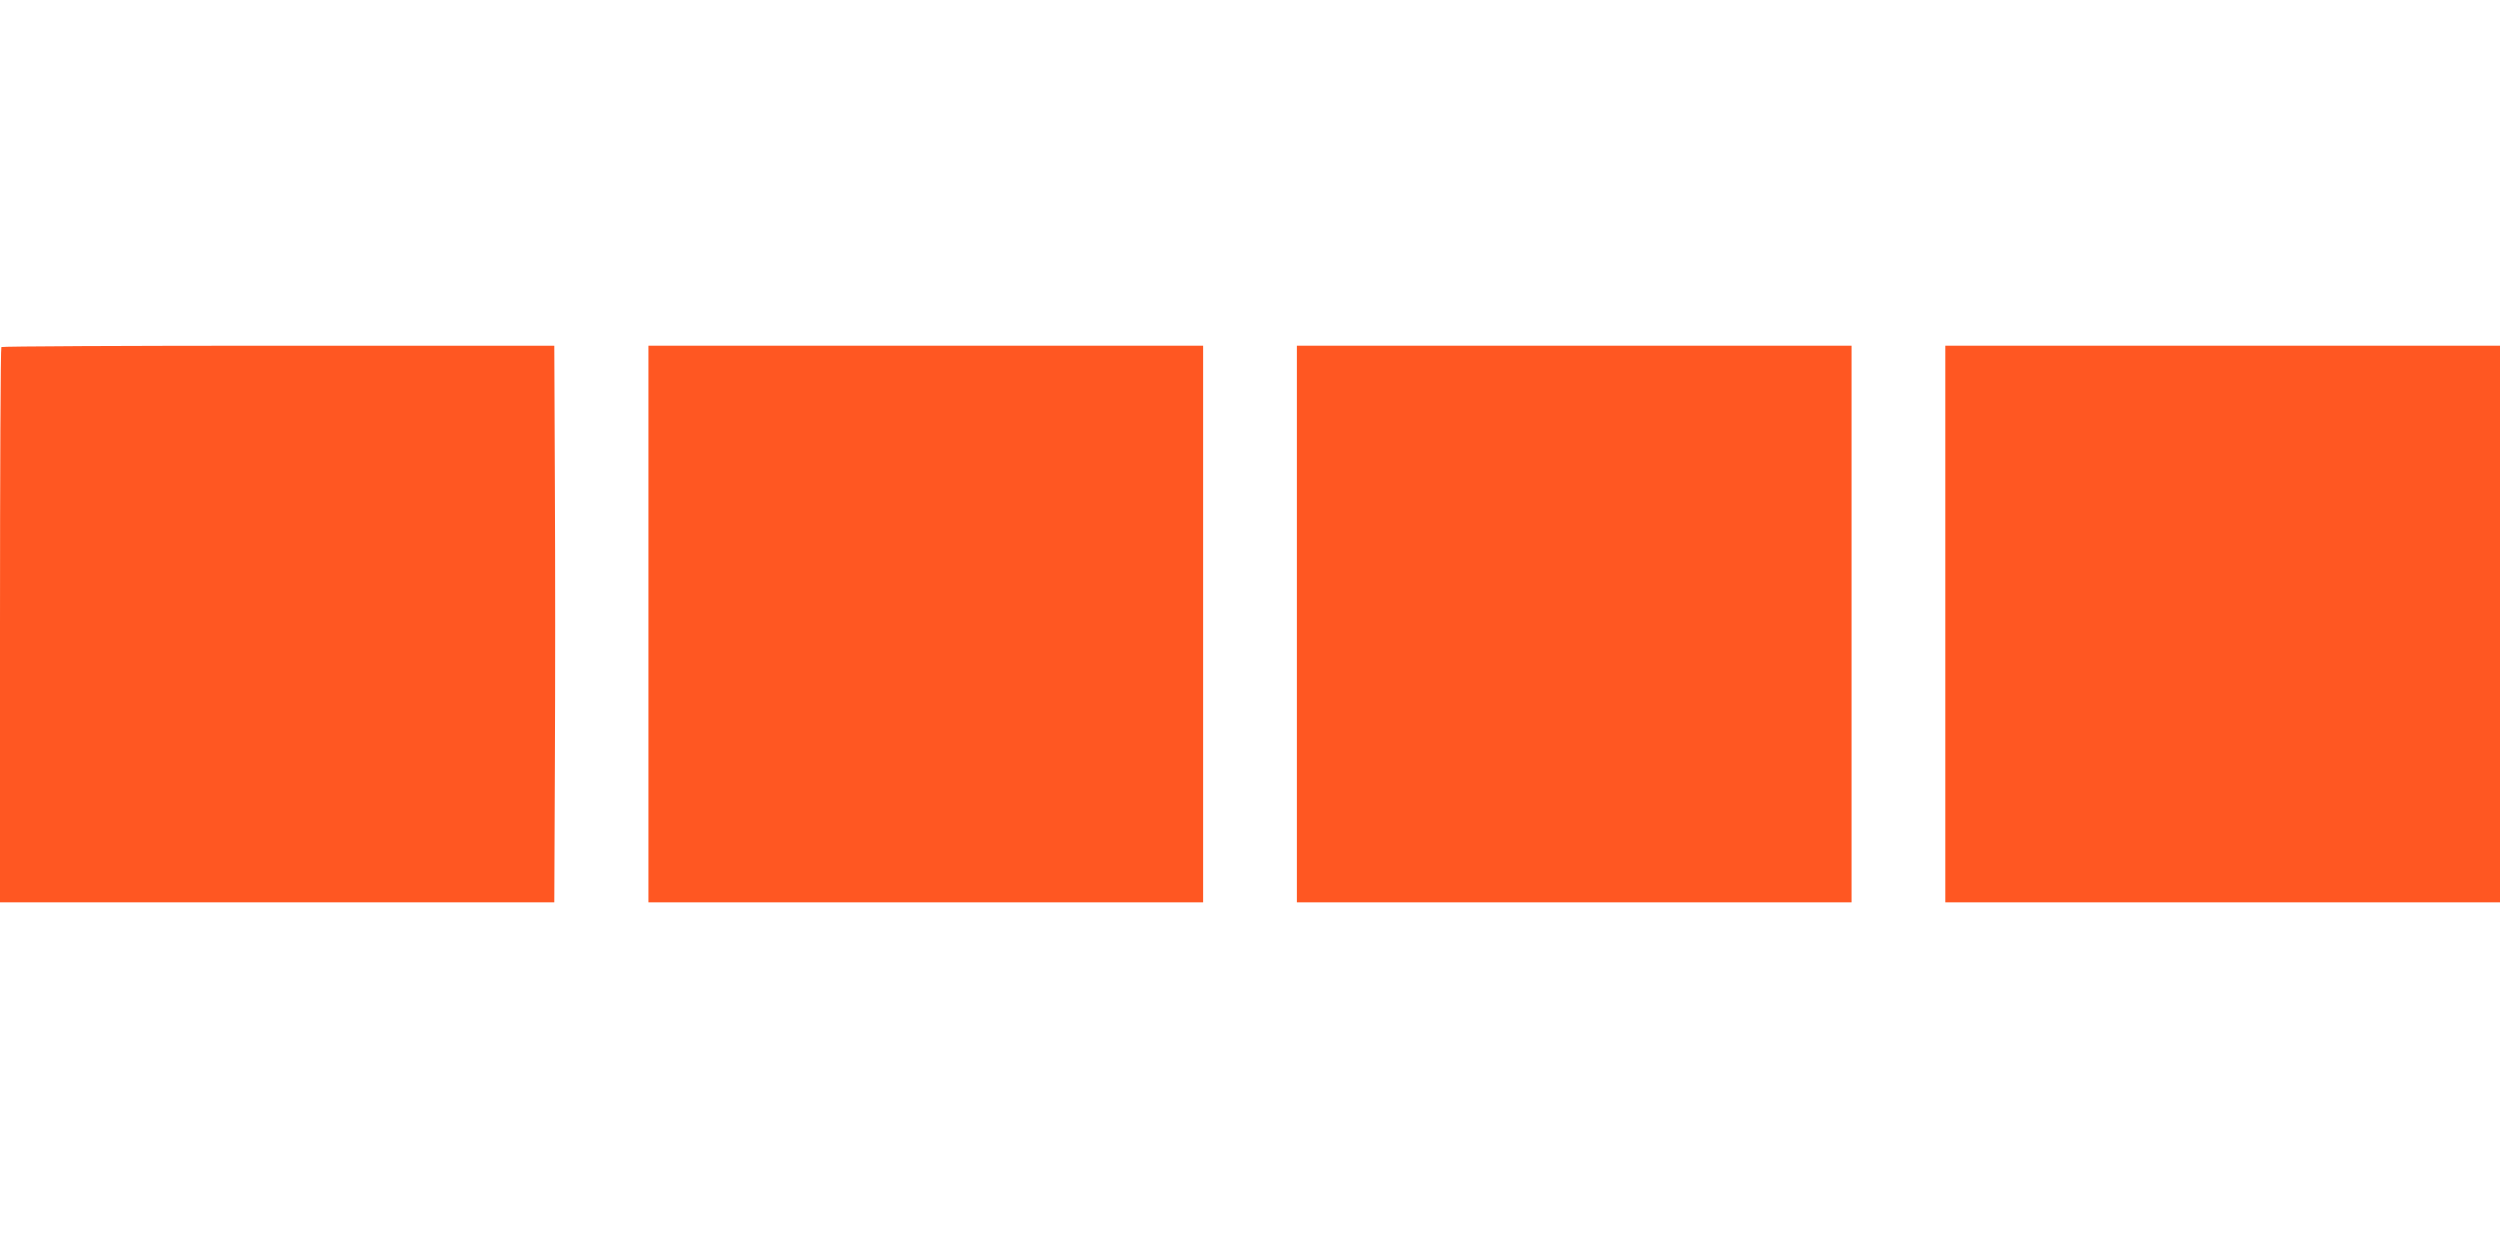 <?xml version="1.0" standalone="no"?>
<!DOCTYPE svg PUBLIC "-//W3C//DTD SVG 20010904//EN"
 "http://www.w3.org/TR/2001/REC-SVG-20010904/DTD/svg10.dtd">
<svg version="1.0" xmlns="http://www.w3.org/2000/svg"
 width="1280pt" height="640pt" viewBox="0 0 1280 640"
 preserveAspectRatio="xMidYMid meet">
<g transform="translate(0,640) scale(0.1,-0.1)"
fill="#ff5722" stroke="none">
<path d="M7 4623 c-4 -3 -7 -645 -7 -1425 l0 -1418 1419 0 1419 0 3 709 c2
389 2 1030 0 1425 l-3 716 -1412 0 c-777 0 -1416 -3 -1419 -7z"/>
<path d="M3320 3205 l0 -1425 1420 0 1420 0 0 1425 0 1425 -1420 0 -1420 0 0
-1425z"/>
<path d="M6640 3205 l0 -1425 1420 0 1420 0 0 1425 0 1425 -1420 0 -1420 0 0
-1425z"/>
<path d="M9960 3205 l0 -1425 1420 0 1420 0 0 1425 0 1425 -1420 0 -1420 0 0
-1425z"/>
</g>
</svg>
